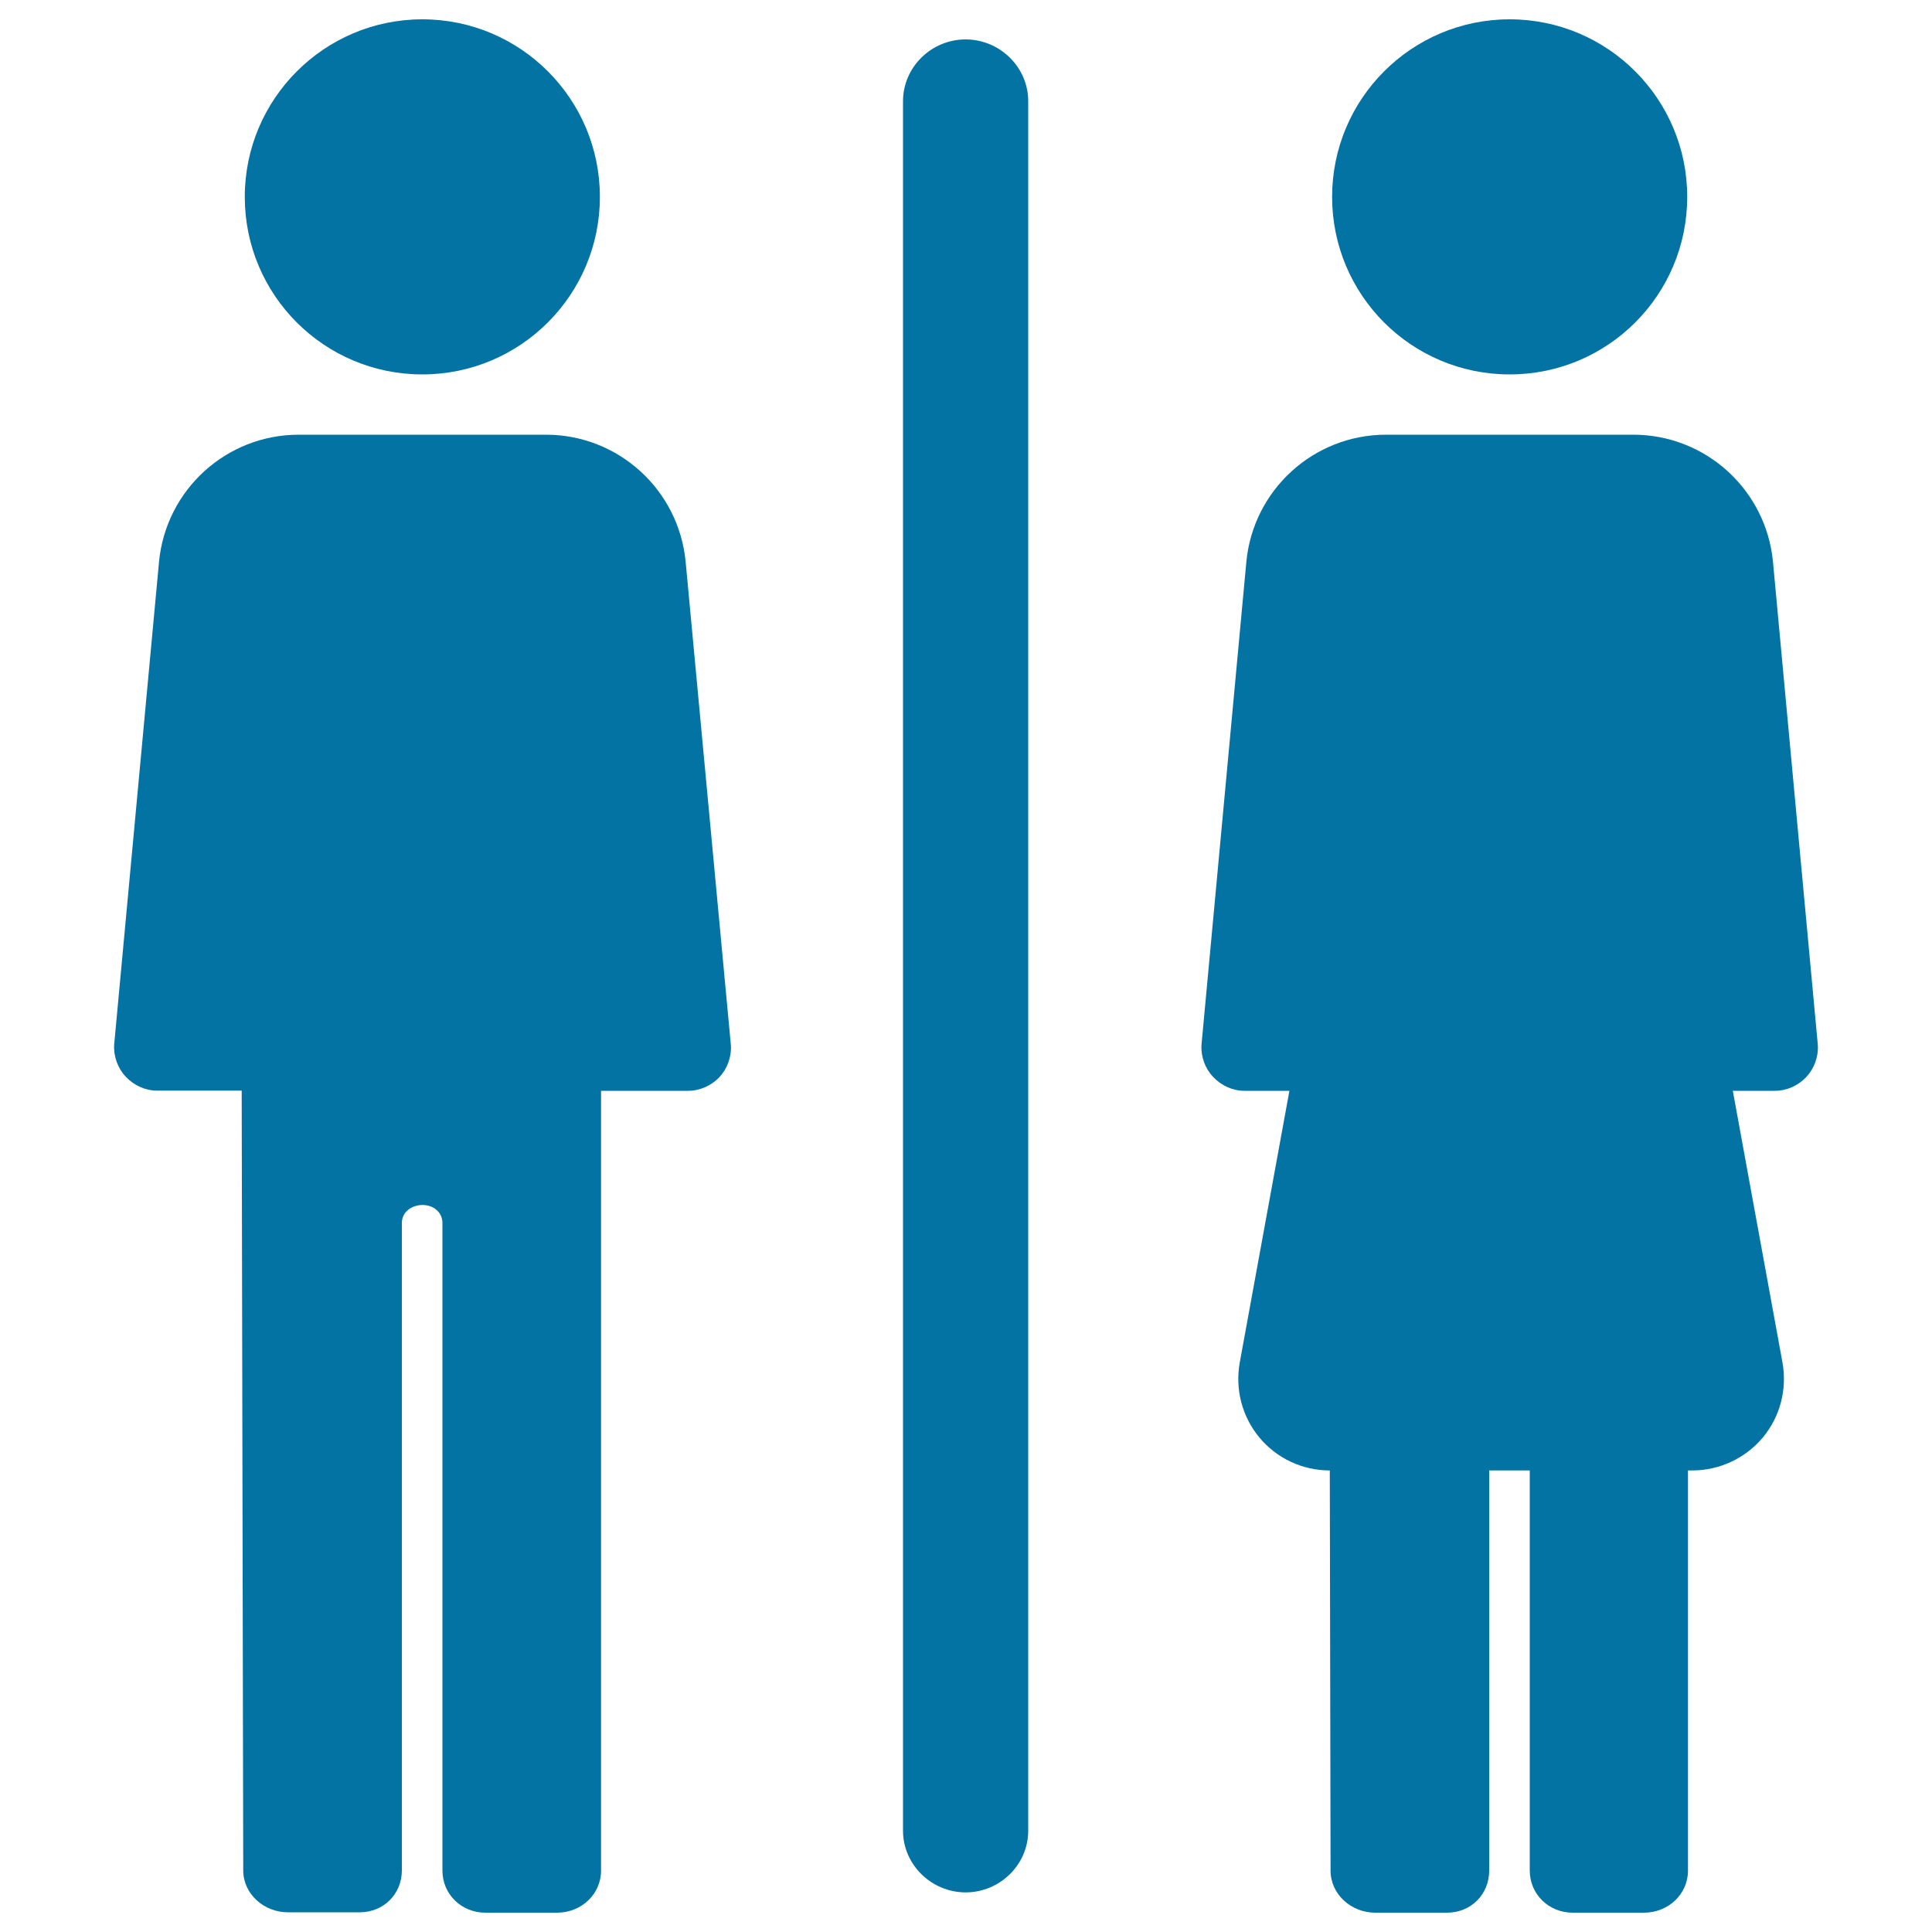 <svg xmlns="http://www.w3.org/2000/svg" viewBox="0 0 1000 1000" style="fill:#0273a2">
<title>Toilet Sign SVG icon</title>
<g><g><path d="M354.9,290.9c-3.5-37.3-34.8-65.9-72.3-65.9h-128c-37.5,0-68.8,28.6-72.3,65.9L59.1,540.6c-0.4,6.1,1.8,12.3,6,16.7c4.2,4.5,10.1,7.2,16.2,7.2h43.8l0.8,403.6c0,12.3,10.8,21.7,23.1,21.7h37.2c12.3,0,21.8-9.4,21.8-21.7V633c0-5.7,5.1-9.3,10.7-9.3l0,0c5.6,0,10.3,3.7,10.3,9.3v335.2c0,12.3,9.9,21.8,22.2,21.8h37.2c12.3,0,22.7-9.4,22.7-21.8V564.6h45c6.1,0,12-2.6,16.2-7c4.2-4.5,6.4-10.6,6-16.7L354.9,290.9z"/><path d="M218.6,10c50.8,0,91.9,41.2,91.9,91.9c0,50.8-41.2,91.9-91.9,91.9c-50.8,0-91.9-41.1-91.9-91.9C126.7,51.2,167.9,10,218.6,10z"/><path d="M499.8,20.4c-17.7,0-32.4,14.3-32.4,32v895.2c0,17.6,14.8,31.9,32.4,31.9c17.7,0,32.4-14.3,32.4-31.9V52.3C532.2,34.7,517.4,20.4,499.8,20.4z"/><path d="M934.9,557.5c4.2-4.5,6.4-10.6,6-16.7l-23.2-249.9c-3.5-37.3-34.8-65.9-72.3-65.9h-128c-37.5,0-68.8,28.6-72.3,65.9l-23.2,249.8c-0.4,6.1,1.8,12.3,6,16.7c4.2,4.5,10.1,7.2,16.2,7.2h23.3l-25.7,140.6c-2.5,13.9,1.2,28.1,10.2,38.9c9,10.8,22.3,17,36.4,17l0.4,207.1c0,12.3,10.7,21.8,23.1,21.8h37.2c12.3,0,21.8-9.4,21.8-21.8V761.1h21v207.1c0,12.3,9.9,21.8,22.2,21.8H851c12.3,0,22.7-9.4,22.7-21.8V761.1h2.3c14,0,27.4-6.3,36.4-17c9-10.8,12.7-25,10.2-38.9l-25.7-140.6h21.8C924.8,564.6,930.6,562,934.9,557.5z"/><path d="M781.4,10c50.8,0,91.9,41.2,91.9,91.9c0,50.8-41.1,91.9-91.9,91.9c-50.8,0-91.9-41.1-91.9-91.9C689.5,51.2,730.6,10,781.4,10z"/></g></g>
</svg>